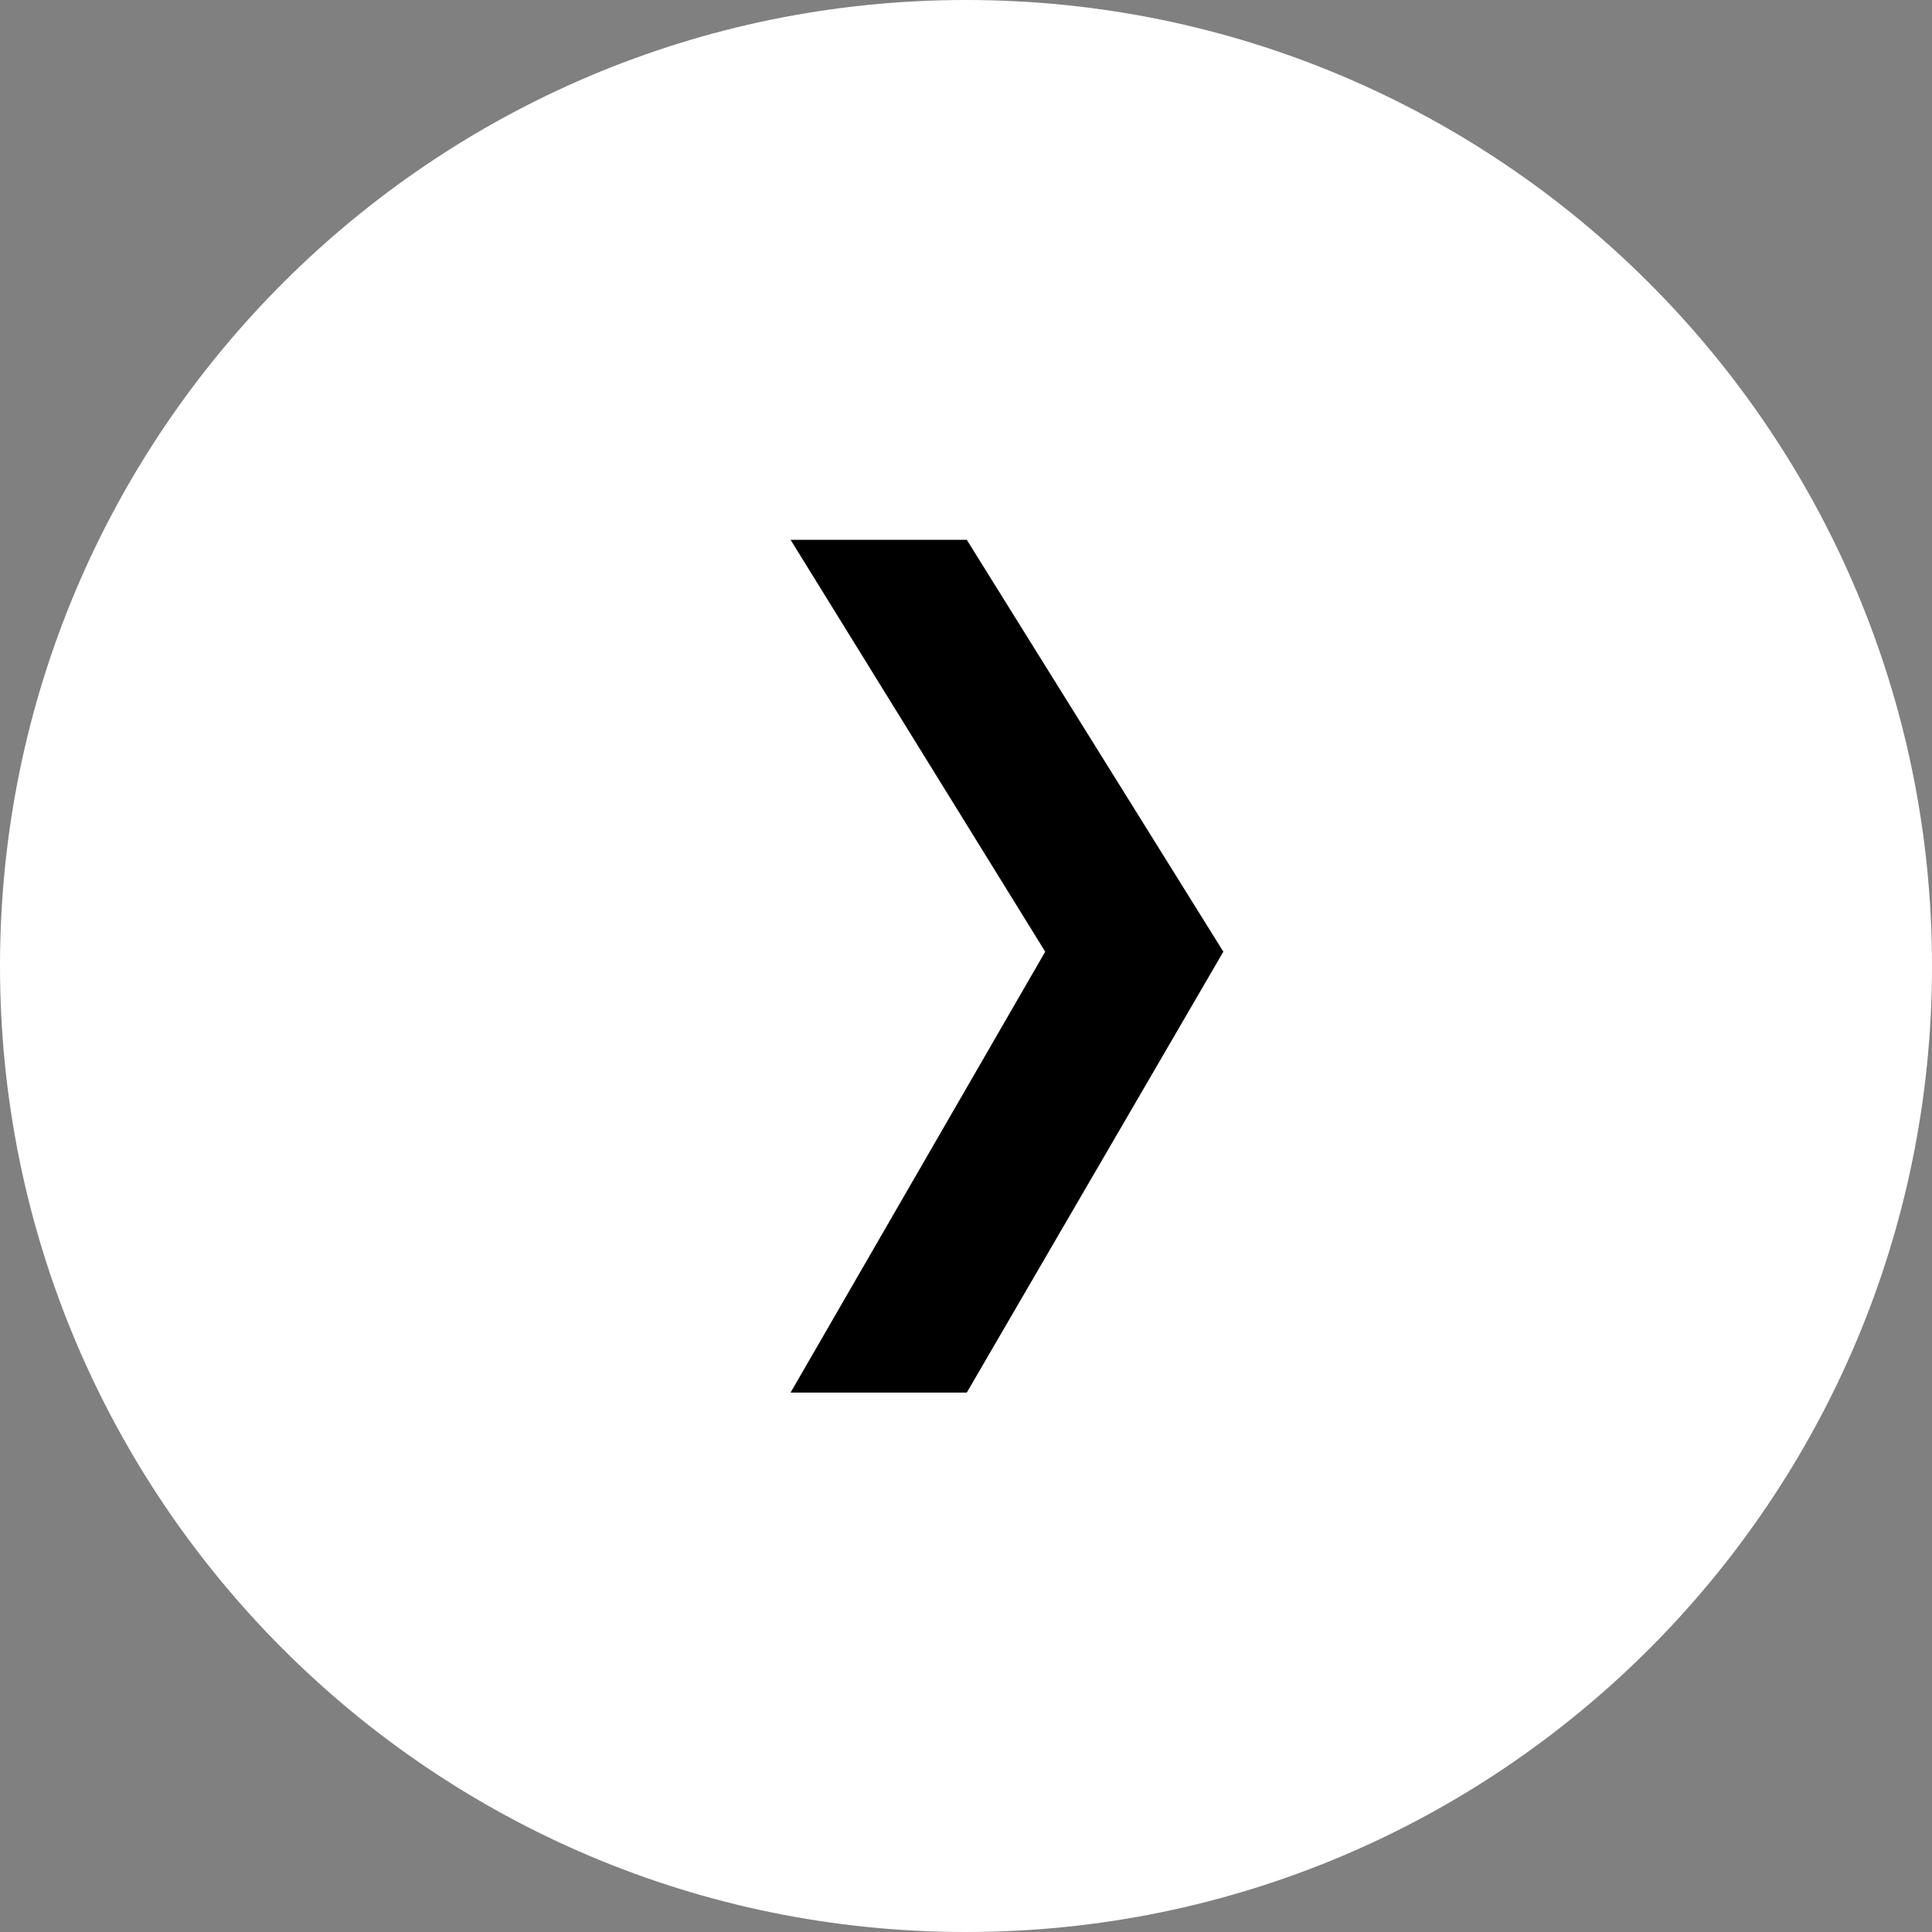 <?xml version="1.0" encoding="UTF-8"?>
<svg width="50px" height="50px" viewBox="0 0 50 50" version="1.1" xmlns="http://www.w3.org/2000/svg" xmlns:xlink="http://www.w3.org/1999/xlink">
    <rect x="0" y="0" width="50" height="50" fill="#808080" stroke="none"/>
    <g stroke="none" stroke-width="1" fill="none" fill-rule="evenodd">
        <g transform="translate(25, 25) rotate(-180) translate(-25, -25) " fill-rule="nonzero">
            <path d="M25,50 C38.807,50 50,38.807 50,25 C50,11.193 38.807,0 25,0 C11.193,0 0,11.193 0,25 C0,38.807 11.193,50 25,50" fill="#FFFFFF"></path>
            <polygon fill="#000000" points="29.54 36.03 22.95 25.37 29.54 13.96 24.98 13.96 18.34 25.37 24.98 36.03"></polygon>
        </g>
    </g>
</svg>